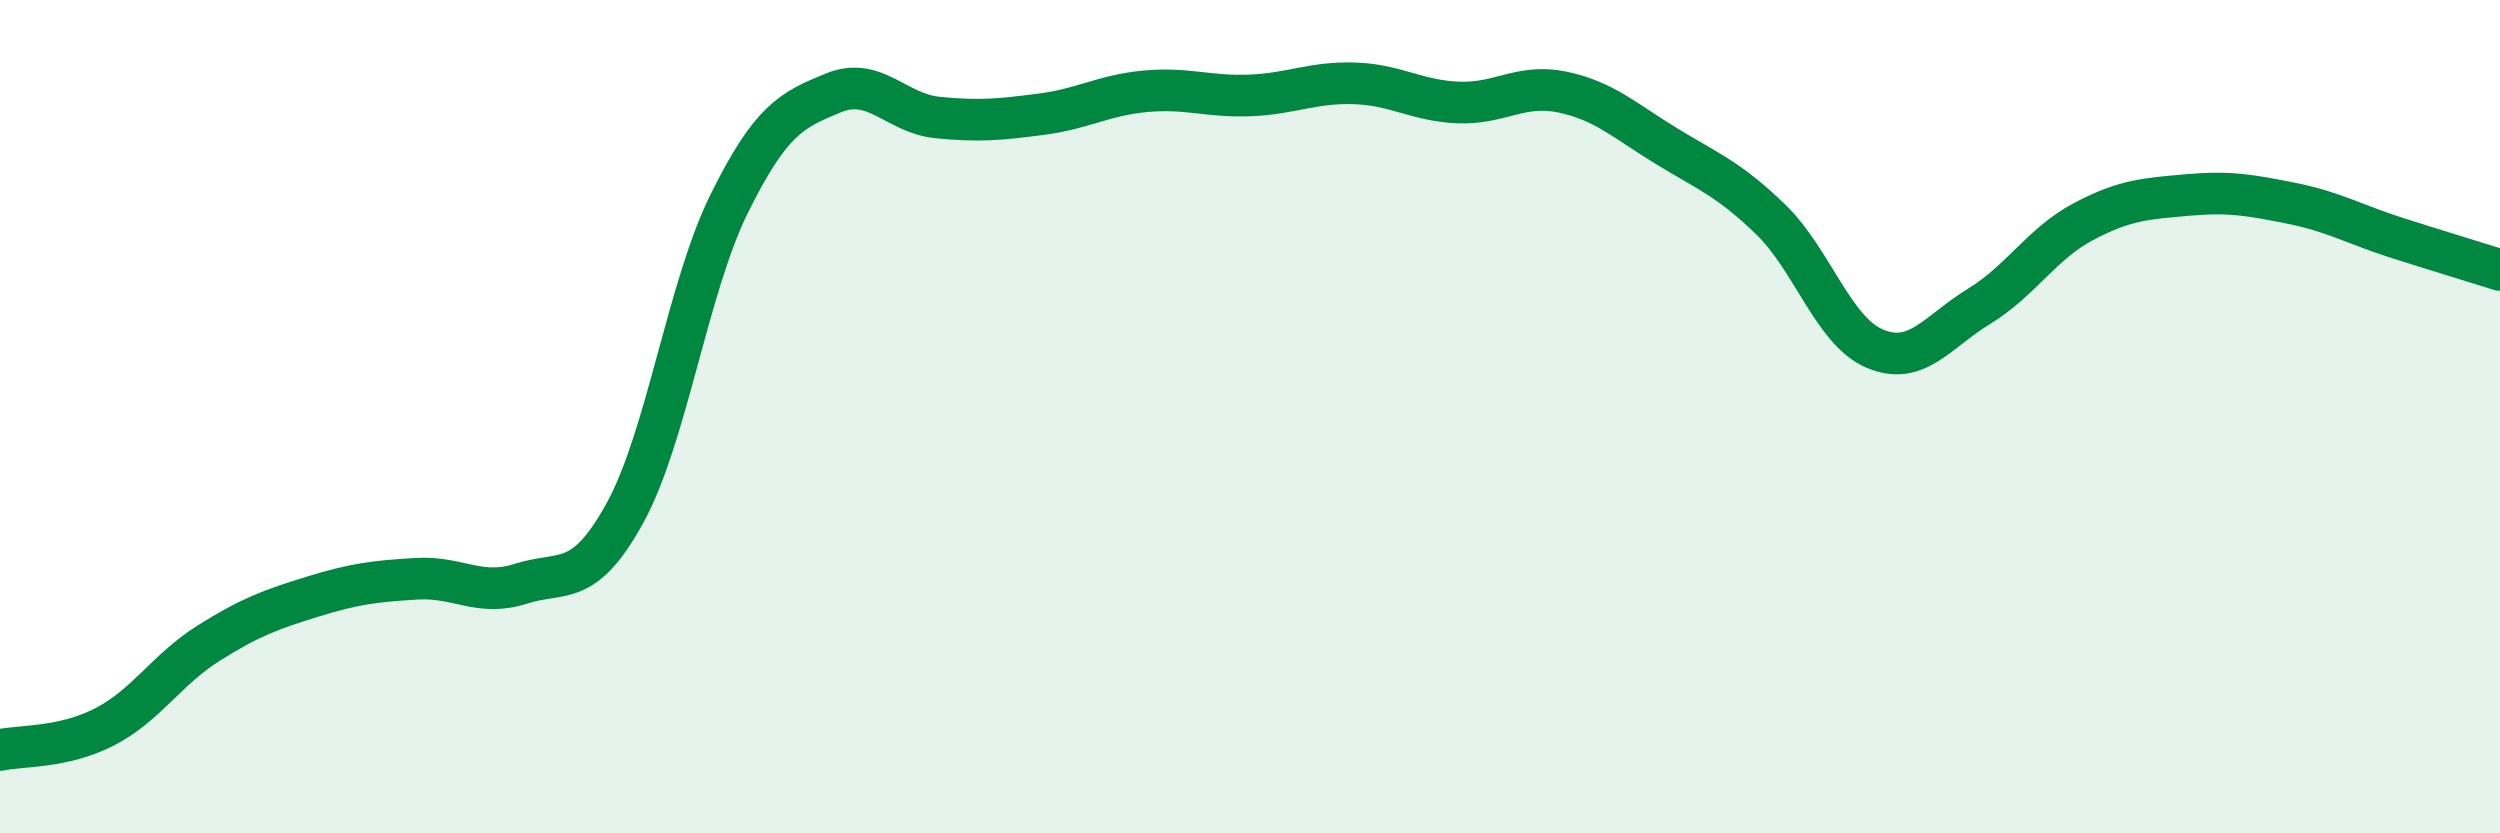 
    <svg width="60" height="20" viewBox="0 0 60 20" xmlns="http://www.w3.org/2000/svg">
      <path
        d="M 0,18 C 0.5,17.89 1.5,17.96 2.5,17.45 C 3.5,16.94 4,16.07 5,15.44 C 6,14.81 6.5,14.63 7.5,14.32 C 8.5,14.01 9,13.95 10,13.89 C 11,13.83 11.5,14.33 12.5,14.01 C 13.5,13.69 14,14.13 15,12.31 C 16,10.49 16.5,6.91 17.5,4.89 C 18.5,2.87 19,2.64 20,2.23 C 21,1.82 21.5,2.72 22.5,2.82 C 23.5,2.92 24,2.87 25,2.74 C 26,2.61 26.5,2.28 27.5,2.19 C 28.5,2.1 29,2.33 30,2.29 C 31,2.25 31.5,1.97 32.5,2 C 33.5,2.03 34,2.42 35,2.46 C 36,2.5 36.5,2 37.5,2.21 C 38.5,2.42 39,2.9 40,3.51 C 41,4.12 41.5,4.3 42.5,5.27 C 43.5,6.24 44,7.95 45,8.37 C 46,8.79 46.5,7.96 47.5,7.35 C 48.5,6.74 49,5.85 50,5.32 C 51,4.79 51.5,4.77 52.5,4.68 C 53.5,4.59 54,4.68 55,4.88 C 56,5.08 56.5,5.38 57.5,5.7 C 58.5,6.02 59.5,6.32 60,6.48L60 20L0 20Z"
        fill="#008740"
        opacity="0.1"
        stroke-linecap="round"
        stroke-linejoin="round"
      />
      <path
        d="M 0,18 C 0.5,17.89 1.5,17.96 2.5,17.45 C 3.5,16.94 4,16.07 5,15.44 C 6,14.81 6.5,14.63 7.5,14.32 C 8.5,14.01 9,13.95 10,13.89 C 11,13.83 11.5,14.33 12.5,14.01 C 13.5,13.69 14,14.13 15,12.31 C 16,10.49 16.5,6.91 17.5,4.89 C 18.5,2.87 19,2.64 20,2.23 C 21,1.82 21.5,2.72 22.5,2.82 C 23.5,2.92 24,2.87 25,2.74 C 26,2.61 26.5,2.28 27.5,2.19 C 28.5,2.1 29,2.33 30,2.29 C 31,2.25 31.5,1.97 32.5,2 C 33.5,2.03 34,2.42 35,2.46 C 36,2.5 36.5,2 37.5,2.21 C 38.5,2.42 39,2.9 40,3.51 C 41,4.12 41.5,4.3 42.5,5.27 C 43.5,6.24 44,7.95 45,8.37 C 46,8.79 46.5,7.96 47.5,7.35 C 48.5,6.74 49,5.85 50,5.32 C 51,4.79 51.5,4.77 52.5,4.68 C 53.5,4.59 54,4.68 55,4.88 C 56,5.08 56.5,5.38 57.5,5.7 C 58.5,6.02 59.5,6.32 60,6.48"
        stroke="#008740"
        stroke-width="1"
        fill="none"
        stroke-linecap="round"
        stroke-linejoin="round"
      />
    </svg>
  